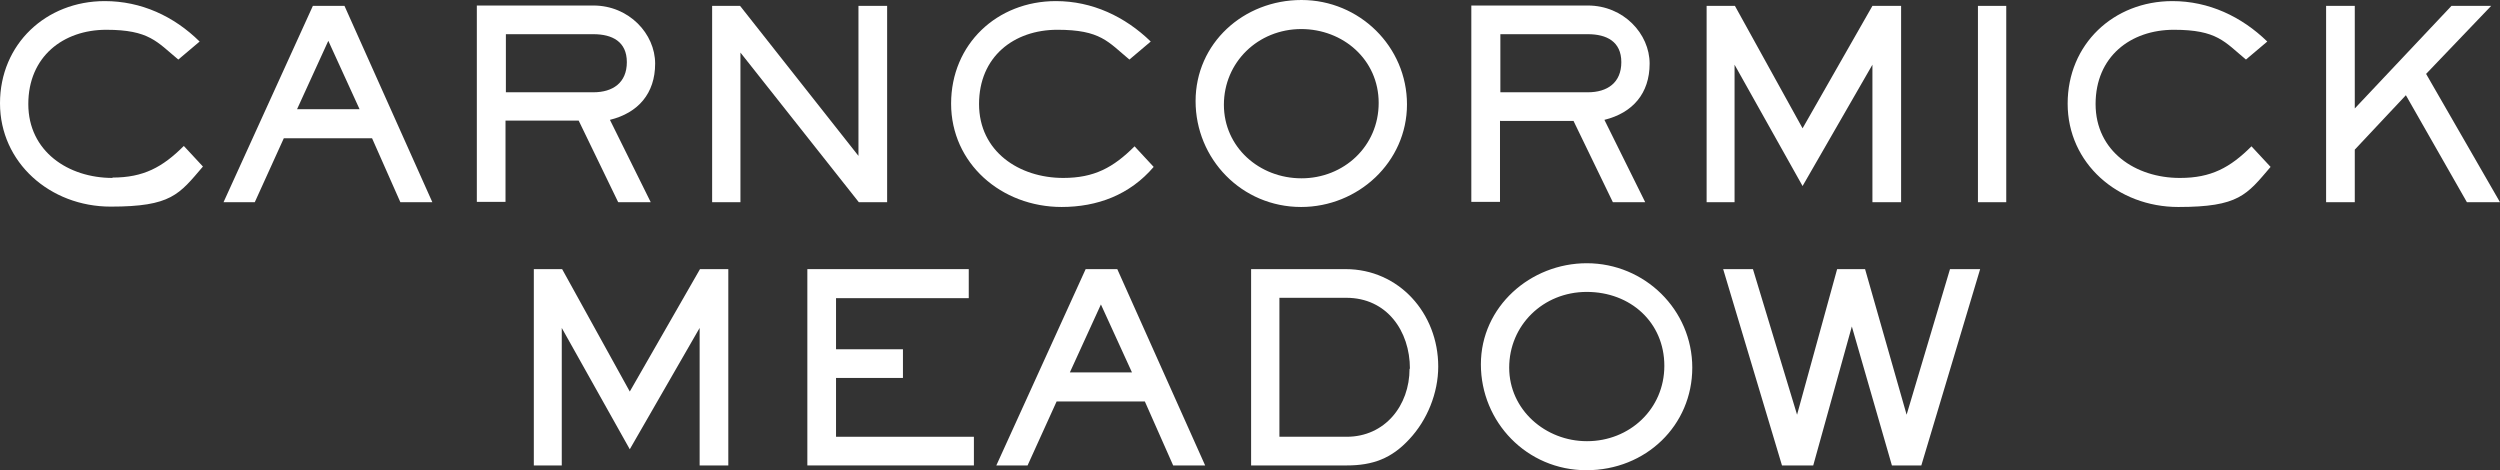 <?xml version="1.0" encoding="UTF-8"?>
<svg id="Isolation_Mode" xmlns="http://www.w3.org/2000/svg" version="1.1" viewBox="0 0 680 127.9">
  <rect x="0" y="0" width="680" height="127.9" fill="#333333" stroke="none"/>
  <!-- Generator: Adobe Illustrator 29.2.1, SVG Export Plug-In . SVG Version: 2.1.0 Build 116)  -->
  <defs>
    <style>
      .st0 {
        fill: #fff;
      }
    </style>
  </defs>
  <path class="st0" d="M30.6,48.4c-12,0-22.9-7.2-22.9-20.1S17.2,8.1,28.9,8.1s13.8,3.3,19.6,8.1l5.8-4.9C47.3,4.4,38.4.3,28.5.3,12.5.3,0,12,0,28.1s13.6,28.1,30.1,28.1,18.6-3.3,25.1-10.9l-5.2-5.6c-5.8,5.8-11,8.6-19.4,8.6v.1Z"/>
  <path class="st0" d="M85.1,1.6l-24.3,53.4h8.5l7.9-17.4h24l7.7,17.4h8.7L93.7,1.6h-8.6ZM80.8,29.7l8.5-18.6,8.5,18.6h-17Z"/>
  <path class="st0" d="M168.2,55h8.8l-11.1-22.4c7.7-1.9,12.3-7.2,12.3-15.3s-7.1-15.8-16.8-15.8h-31.7v53.4h7.8v-22.1h19.9l10.7,22.1.1.1ZM137.6,9.3h23.8c5.1,0,9.1,2,9.1,7.6s-3.8,8.2-9.1,8.2h-23.8s0-15.8,0-15.8Z"/>
  <polygon class="st0" points="241.3 55 241.3 1.6 233.5 1.6 233.5 42.4 201.3 1.6 193.7 1.6 193.7 55 201.4 55 201.4 14.3 233.6 55 241.3 55"/>
  <path class="st0" d="M288.7,56.3c9.8,0,18.6-3.3,25.1-10.9l-5.2-5.6c-5.8,5.8-11,8.6-19.4,8.6-12,0-22.9-7.2-22.9-20.1s9.5-20.2,21.3-20.2,13.8,3.3,19.6,8.1l5.8-4.9c-7-6.8-15.9-11-25.8-11-16,0-28.5,11.7-28.5,27.9s13.6,28.1,30.1,28.1h-.1Z"/>
  <path class="st0" d="M353.9,56.3c15.5,0,28.8-12.2,28.8-27.9S369.8,0,354,0s-28.8,11.8-28.8,27.5,12.5,28.8,28.7,28.8h0ZM353.9,7.9c11.4,0,21.1,8.3,21.1,20.1s-9.5,20.5-21,20.5-21.1-8.5-21.1-20,9.2-20.6,21.1-20.6h-.1Z"/>
  <path class="st0" d="M408.1,32.9h19.9l10.7,22.1h8.8l-11.1-22.4c7.7-1.9,12.3-7.2,12.3-15.3s-7.1-15.8-16.8-15.8h-31.7v53.4h7.8v-22.1l.1.1ZM408.1,9.3h23.8c5.1,0,9.1,2,9.1,7.6s-3.8,8.2-9.1,8.2h-23.8s0-15.8,0-15.8Z"/>
  <polygon class="st0" points="471.8 17.6 490.3 50.6 509.3 17.6 509.3 55 517.1 55 517.1 1.6 509.3 1.6 490.3 34.9 471.9 1.6 464.2 1.6 464.2 55 471.8 55 471.8 17.6"/>
  <rect class="st0" x="538" y="1.6" width="7.7" height="53.4"/>
  <path class="st0" d="M592.9,48.4c-12,0-22.9-7.2-22.9-20.1s9.5-20.2,21.3-20.2,13.8,3.3,19.6,8.1l5.8-4.9c-7-6.8-15.9-11-25.8-11-16,0-28.5,11.7-28.5,27.9s13.6,28.1,30.1,28.1,18.6-3.3,25.1-10.9l-5.2-5.6c-5.8,5.8-11,8.6-19.4,8.6h-.1Z"/>
  <polygon class="st0" points="659.9 20.1 677.6 1.6 666.8 1.6 640.5 29.5 640.5 1.6 632.7 1.6 632.7 55 640.5 55 640.5 40.7 654.4 25.9 671 55 680 55 659.9 20.1"/>
  <polygon class="st0" points="171.3 106.5 152.9 73.2 145.2 73.2 145.2 126.6 152.8 126.6 152.8 89.2 171.3 122.2 190.3 89.2 190.3 126.6 198.1 126.6 198.1 73.2 190.4 73.2 171.3 106.5"/>
  <polygon class="st0" points="264.9 118.8 227.4 118.8 227.4 102.8 245.6 102.8 245.6 95 227.4 95 227.4 81.1 263.5 81.1 263.5 73.2 219.6 73.2 219.6 126.6 264.9 126.6 264.9 118.8"/>
  <path class="st0" d="M287.4,109.2h24l7.7,17.4h8.7l-23.9-53.4h-8.6l-24.3,53.4h8.5l7.9-17.4h0ZM299.4,82.7l8.5,18.6h-16.9l8.5-18.6h-.1Z"/>
  <path class="st0" d="M340.3,73.2v53.4h26c7.1,0,12.2-1.9,17-7.1,4.9-5.2,7.9-12.6,7.9-19.8,0-14.5-10.7-26.5-25.2-26.5h-25.8.1ZM383.4,100.3c0,10-6.7,18.5-17.1,18.5h-18.3v-37.8h18.2c11,0,17.3,9,17.3,19.3h-.1Z"/>
  <path class="st0" d="M431.6,71.6c-15.3,0-28.8,11.8-28.8,27.5s12.5,28.8,28.7,28.8,28.8-12.2,28.8-27.9-12.9-28.4-28.7-28.4ZM431.6,120c-11.2,0-21.1-8.5-21.1-20s9.2-20.6,21.1-20.6,21.1,8.3,21.1,20.1-9.5,20.5-21,20.5h-.1Z"/>
  <polygon class="st0" points="518.6 112.8 507.3 73.2 499.7 73.2 488.8 112.8 476.8 73.2 468.7 73.2 484.7 126.6 493.2 126.6 503.7 88.8 514.6 126.6 522.6 126.6 538.6 73.2 530.4 73.2 518.6 112.8"/>
</svg>